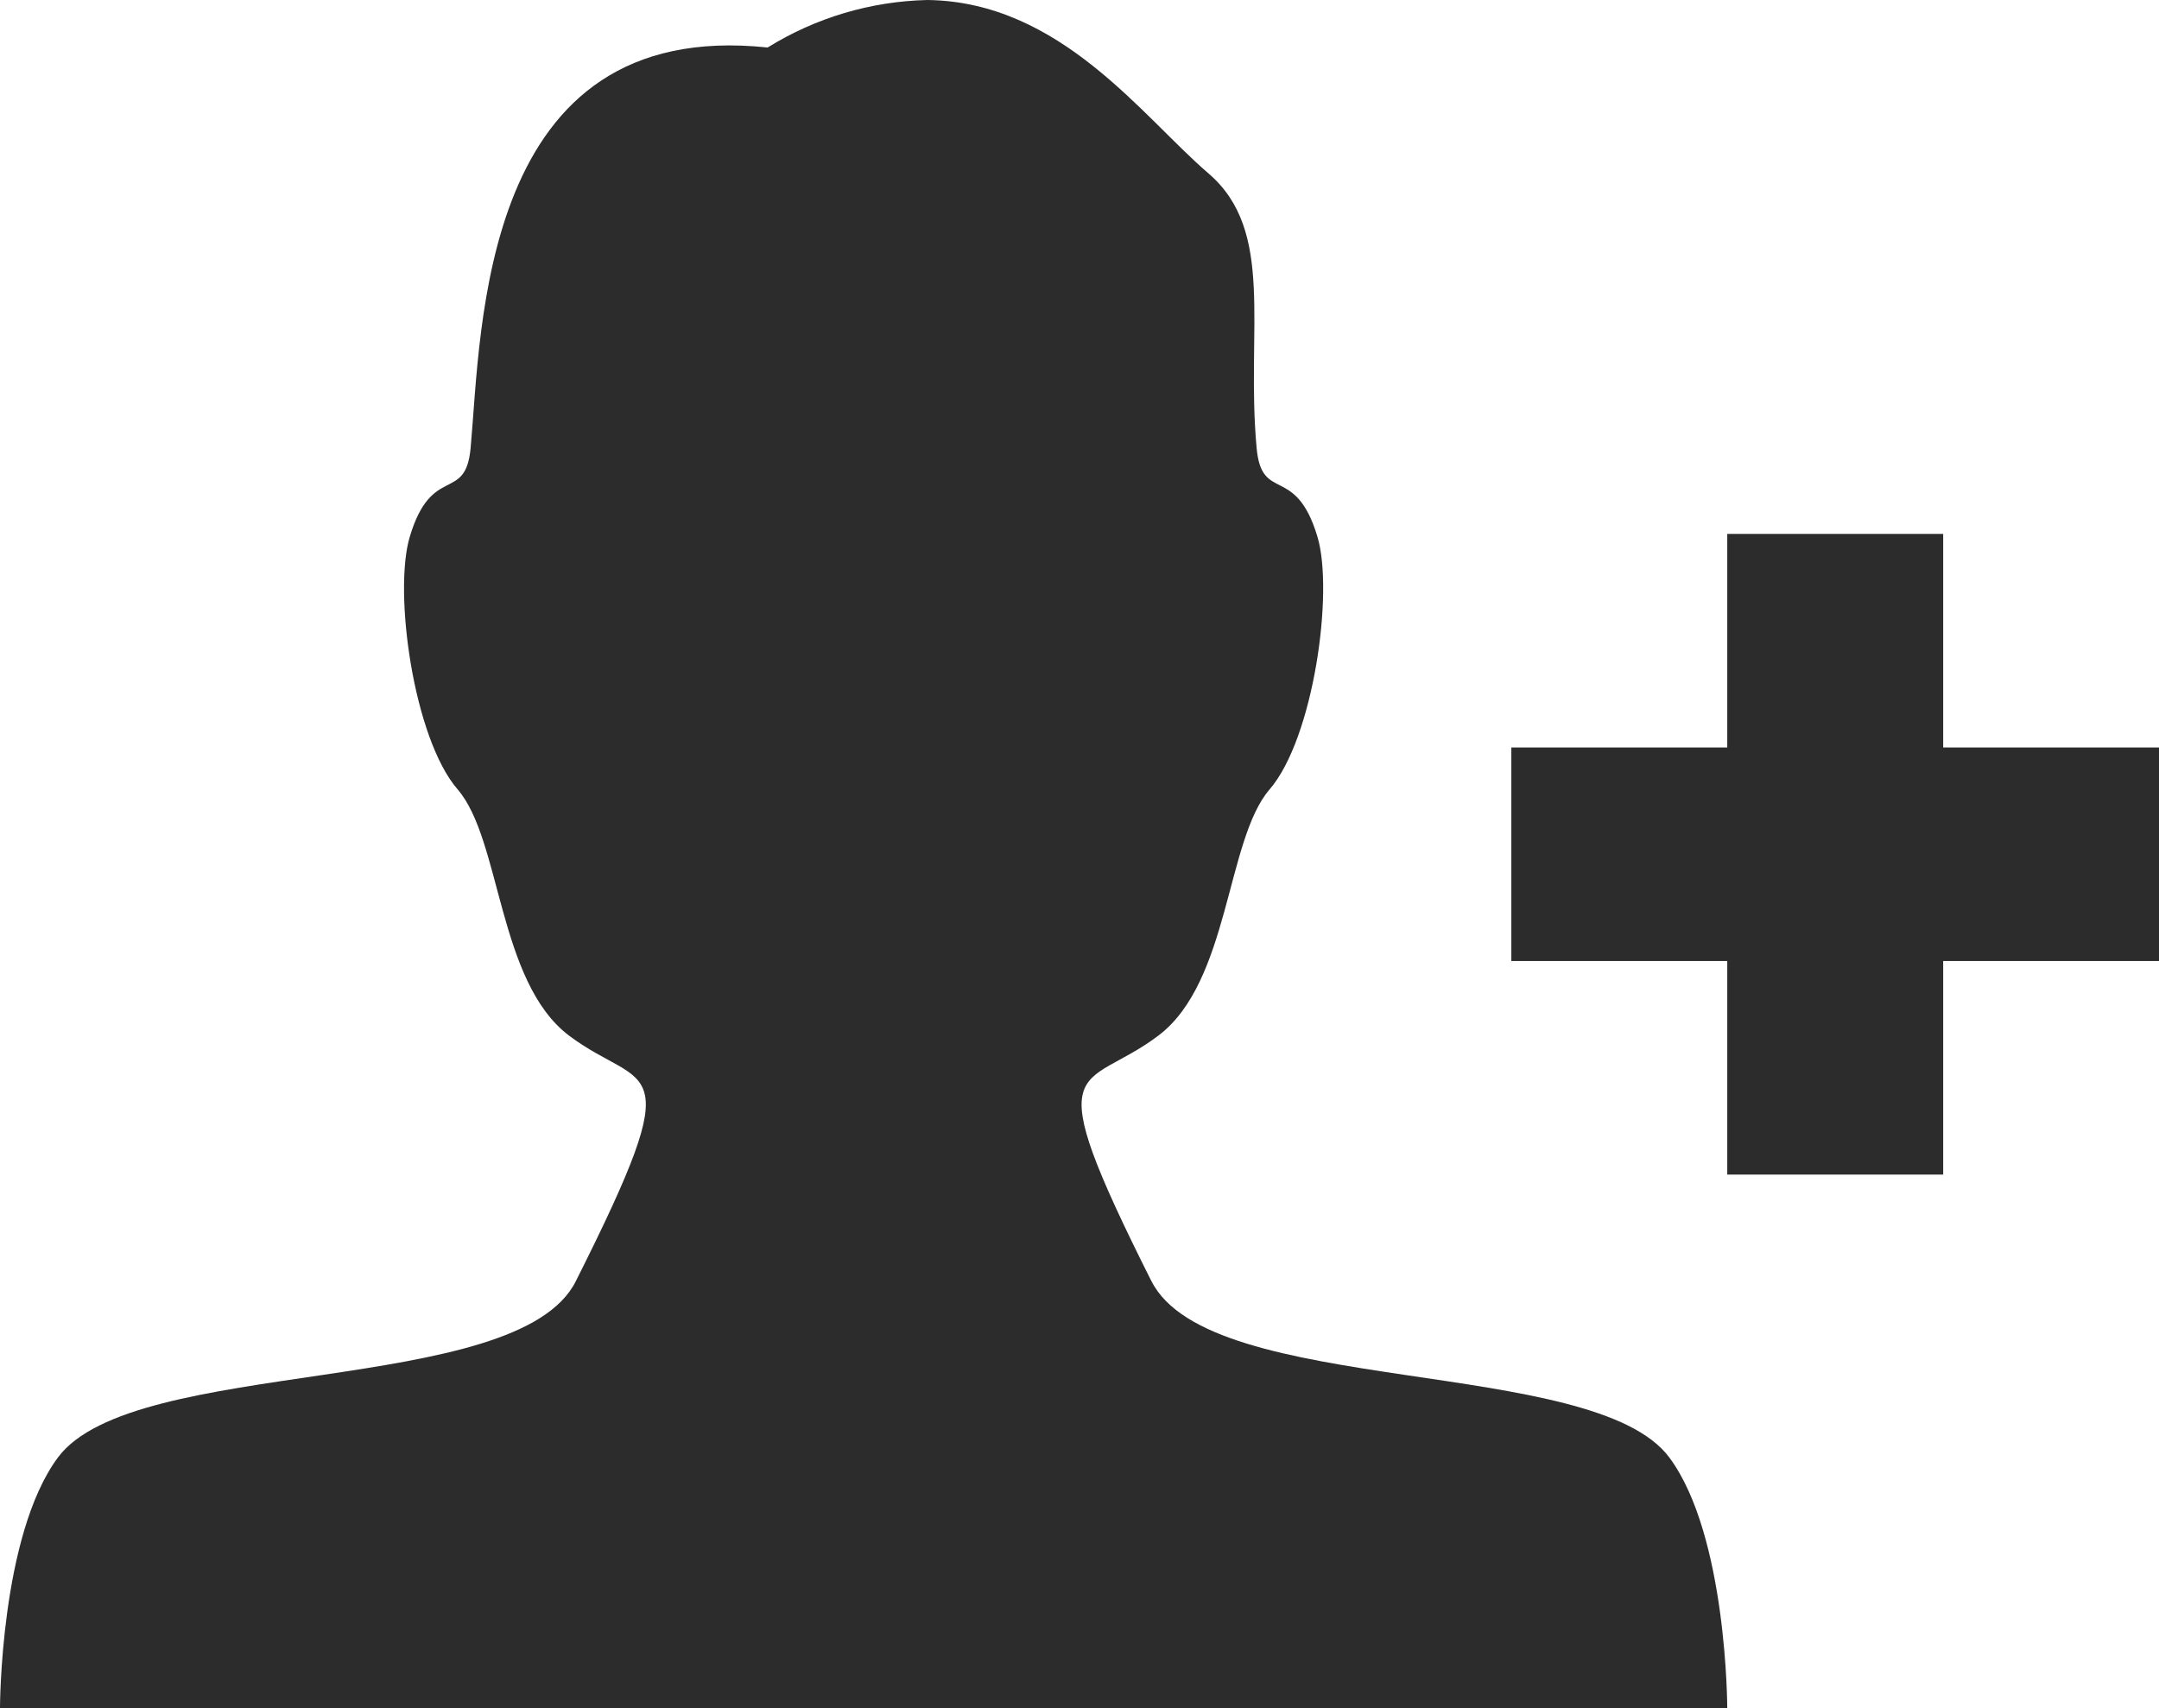 <?xml version="1.0" encoding="UTF-8"?><svg id="Ebene_1" xmlns="http://www.w3.org/2000/svg" xmlns:xlink="http://www.w3.org/1999/xlink" viewBox="0 0 212.68 168.31"><defs><style>.cls-1{clip-path:url(#clippath);}.cls-2{fill:none;}.cls-2,.cls-3{stroke-width:0px;}.cls-3{fill:#2c2c2c;}</style><clipPath id="clippath"><rect class="cls-2" width="212.68" height="168.31"/></clipPath></defs><path id="Pfad_8" class="cls-3" d="m170.15,52.6v21.04h-21.27v21.04h21.27v21.04h21.27v-21.04h21.26v-21.04h-21.26v-21.04h-21.27Z"/><g id="Gruppe_67"><g class="cls-1"><g id="Gruppe_66"><path id="Pfad_9" class="cls-3" d="m113.43,126.23c-11.45-22.8-6.77-18.56.69-24.21,7.01-5.3,6.66-19.28,10.94-24.24,4.35-5.04,6.35-19.47,4.72-24.9-2.16-7.21-5.49-3.27-5.99-8.73-1.08-11.73,1.91-21.37-4.76-27.08C112.57,11.54,104.49.16,91.35,0c-5.57.13-11,1.74-15.73,4.68-28.36-3-28.18,27.74-29.26,39.46-.5,5.44-3.83,1.52-5.99,8.73-1.64,5.43.36,19.87,4.71,24.9,4.29,4.96,3.96,18.93,10.95,24.24,7.48,5.65,12.16,1.4.69,24.22-5.76,11.49-43.57,7.31-51.02,17.37-5.7,7.69-5.7,24.7-5.7,24.7h170.15s0-17.01-5.7-24.7c-7.45-10.06-45.23-5.89-51.02-17.38"/></g></g></g></svg>
